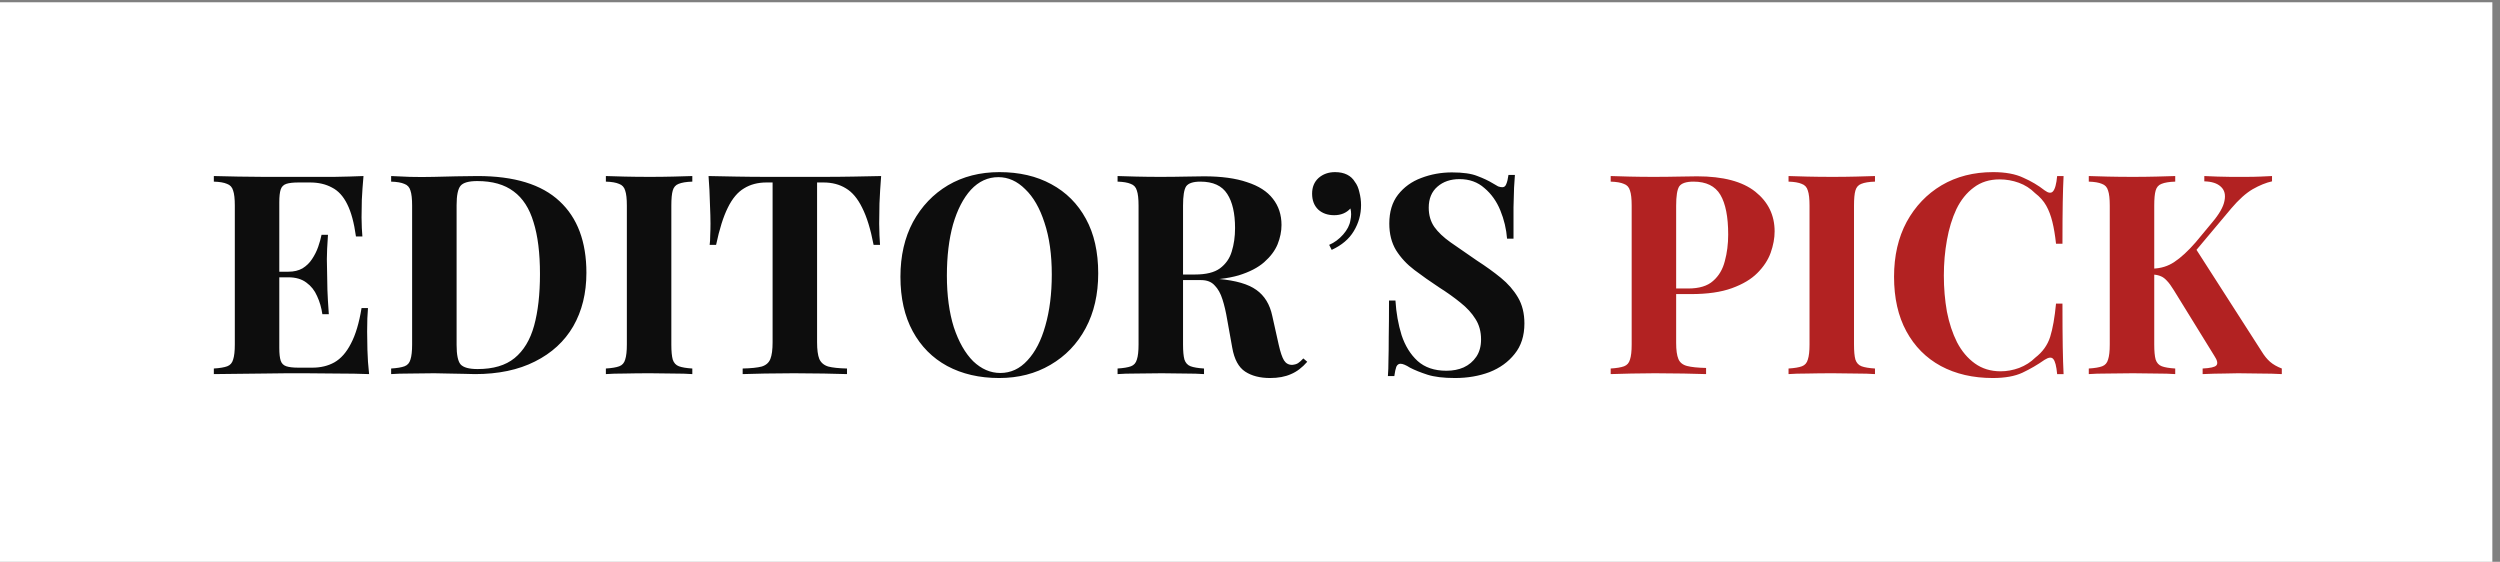 <svg width="178" height="40" viewBox="0 0 178 40" fill="none" xmlns="http://www.w3.org/2000/svg">
<rect x="0" y="0" width="178" height="40" fill="#808080" stroke="none"/>
<rect y="0.163" width="177.455" height="39.837" fill="white"/>
<path d="M25.881 12.534C25.828 13.118 25.788 13.682 25.762 14.227C25.749 14.771 25.742 15.189 25.742 15.482C25.742 15.747 25.749 15.999 25.762 16.238C25.775 16.477 25.788 16.677 25.802 16.836H25.344C25.211 15.867 25.005 15.103 24.726 14.545C24.447 13.974 24.082 13.576 23.631 13.35C23.192 13.111 22.675 12.992 22.077 12.992H21.26C20.875 12.992 20.583 13.025 20.384 13.091C20.185 13.158 20.052 13.291 19.986 13.49C19.919 13.689 19.886 13.994 19.886 14.406V24.764C19.886 25.175 19.919 25.481 19.986 25.68C20.052 25.879 20.185 26.012 20.384 26.078C20.583 26.145 20.875 26.178 21.26 26.178H22.236C22.834 26.178 23.358 26.052 23.81 25.799C24.275 25.534 24.666 25.089 24.985 24.465C25.317 23.841 25.569 22.997 25.742 21.935H26.2C26.16 22.36 26.14 22.918 26.14 23.608C26.14 23.914 26.147 24.345 26.16 24.903C26.174 25.461 26.213 26.038 26.28 26.636C25.603 26.609 24.839 26.596 23.989 26.596C23.139 26.583 22.383 26.576 21.718 26.576C21.387 26.576 20.962 26.576 20.444 26.576C19.926 26.576 19.368 26.583 18.771 26.596C18.173 26.596 17.569 26.603 16.958 26.616C16.347 26.616 15.77 26.623 15.225 26.636V26.238C15.65 26.211 15.969 26.158 16.181 26.078C16.394 25.998 16.533 25.839 16.599 25.6C16.679 25.361 16.719 25.003 16.719 24.524V14.645C16.719 14.154 16.679 13.795 16.599 13.569C16.533 13.33 16.387 13.171 16.161 13.091C15.949 12.998 15.637 12.945 15.225 12.932V12.534C15.77 12.547 16.347 12.56 16.958 12.573C17.569 12.573 18.173 12.58 18.771 12.593C19.368 12.593 19.926 12.593 20.444 12.593C20.962 12.593 21.387 12.593 21.718 12.593C22.329 12.593 23.02 12.593 23.79 12.593C24.573 12.58 25.271 12.56 25.881 12.534ZM22.774 19.346C22.774 19.346 22.774 19.412 22.774 19.545C22.774 19.678 22.774 19.744 22.774 19.744H19.288C19.288 19.744 19.288 19.678 19.288 19.545C19.288 19.412 19.288 19.346 19.288 19.346H22.774ZM23.352 16.716C23.299 17.473 23.272 18.051 23.272 18.449C23.285 18.848 23.292 19.213 23.292 19.545C23.292 19.877 23.299 20.242 23.312 20.64C23.325 21.039 23.358 21.616 23.412 22.373H22.953C22.887 21.909 22.761 21.477 22.575 21.079C22.402 20.68 22.15 20.362 21.818 20.123C21.486 19.87 21.055 19.744 20.523 19.744V19.346C20.922 19.346 21.26 19.266 21.539 19.107C21.818 18.934 22.044 18.715 22.216 18.449C22.402 18.171 22.549 17.878 22.655 17.573C22.761 17.268 22.841 16.982 22.894 16.716H23.352ZM34.004 12.534C36.62 12.534 38.565 13.131 39.84 14.326C41.115 15.508 41.752 17.208 41.752 19.425C41.752 20.873 41.44 22.141 40.816 23.23C40.192 24.305 39.282 25.142 38.087 25.739C36.905 26.337 35.485 26.636 33.825 26.636C33.612 26.636 33.333 26.629 32.988 26.616C32.643 26.603 32.284 26.596 31.913 26.596C31.541 26.583 31.209 26.576 30.917 26.576C30.332 26.576 29.755 26.583 29.184 26.596C28.626 26.596 28.181 26.609 27.849 26.636V26.238C28.274 26.211 28.593 26.158 28.805 26.078C29.018 25.998 29.157 25.839 29.224 25.6C29.303 25.361 29.343 25.003 29.343 24.524V14.645C29.343 14.154 29.303 13.795 29.224 13.569C29.157 13.33 29.011 13.171 28.785 13.091C28.573 12.998 28.261 12.945 27.849 12.932V12.534C28.181 12.547 28.626 12.567 29.184 12.593C29.755 12.607 30.319 12.607 30.877 12.593C31.355 12.58 31.893 12.567 32.49 12.554C33.101 12.54 33.606 12.534 34.004 12.534ZM33.984 12.892C33.373 12.892 32.975 13.005 32.789 13.231C32.603 13.457 32.51 13.915 32.51 14.605V24.564C32.51 25.255 32.603 25.713 32.789 25.939C32.988 26.165 33.393 26.277 34.004 26.277C35.119 26.277 35.996 26.018 36.633 25.5C37.284 24.969 37.749 24.199 38.028 23.19C38.306 22.181 38.446 20.953 38.446 19.505C38.446 18.018 38.293 16.79 37.988 15.82C37.696 14.838 37.224 14.107 36.573 13.629C35.923 13.138 35.06 12.892 33.984 12.892ZM49.293 12.534V12.932C48.868 12.945 48.543 12.998 48.317 13.091C48.104 13.171 47.965 13.33 47.899 13.569C47.832 13.795 47.799 14.154 47.799 14.645V24.524C47.799 25.003 47.832 25.361 47.899 25.6C47.978 25.839 48.124 25.998 48.337 26.078C48.549 26.158 48.868 26.211 49.293 26.238V26.636C48.934 26.609 48.483 26.596 47.938 26.596C47.394 26.583 46.843 26.576 46.285 26.576C45.635 26.576 45.03 26.583 44.473 26.596C43.928 26.596 43.483 26.609 43.138 26.636V26.238C43.563 26.211 43.882 26.158 44.094 26.078C44.307 25.998 44.446 25.839 44.513 25.6C44.592 25.361 44.632 25.003 44.632 24.524V14.645C44.632 14.154 44.592 13.795 44.513 13.569C44.446 13.33 44.3 13.171 44.074 13.091C43.862 12.998 43.55 12.945 43.138 12.932V12.534C43.483 12.547 43.928 12.56 44.473 12.573C45.03 12.587 45.635 12.593 46.285 12.593C46.843 12.593 47.394 12.587 47.938 12.573C48.483 12.56 48.934 12.547 49.293 12.534ZM62.737 12.534C62.684 13.211 62.644 13.862 62.618 14.486C62.605 15.11 62.598 15.588 62.598 15.92C62.598 16.212 62.605 16.491 62.618 16.756C62.631 17.022 62.644 17.248 62.658 17.434H62.2C61.987 16.318 61.715 15.435 61.383 14.784C61.064 14.134 60.679 13.676 60.228 13.41C59.776 13.131 59.245 12.992 58.634 12.992H58.176V24.365C58.176 24.896 58.229 25.295 58.335 25.56C58.455 25.826 58.667 26.005 58.973 26.098C59.278 26.178 59.723 26.224 60.307 26.238V26.636C59.896 26.623 59.345 26.609 58.654 26.596C57.977 26.583 57.266 26.576 56.523 26.576C55.792 26.576 55.102 26.583 54.451 26.596C53.801 26.609 53.276 26.623 52.878 26.636V26.238C53.475 26.224 53.927 26.178 54.232 26.098C54.538 26.005 54.743 25.826 54.85 25.56C54.956 25.295 55.009 24.896 55.009 24.365V12.992H54.571C53.96 12.992 53.429 13.131 52.977 13.41C52.526 13.676 52.141 14.134 51.822 14.784C51.503 15.422 51.224 16.305 50.986 17.434H50.527C50.554 17.248 50.567 17.022 50.567 16.756C50.581 16.491 50.587 16.212 50.587 15.92C50.587 15.588 50.574 15.11 50.547 14.486C50.534 13.862 50.501 13.211 50.448 12.534C51.059 12.547 51.722 12.56 52.44 12.573C53.17 12.587 53.9 12.593 54.63 12.593C55.361 12.593 56.018 12.593 56.602 12.593C57.2 12.593 57.857 12.593 58.574 12.593C59.305 12.593 60.035 12.587 60.765 12.573C61.496 12.56 62.153 12.547 62.737 12.534ZM71.162 12.255C72.57 12.255 73.798 12.54 74.847 13.111C75.909 13.682 76.733 14.506 77.317 15.581C77.901 16.643 78.193 17.938 78.193 19.465C78.193 20.953 77.895 22.254 77.297 23.369C76.7 24.485 75.863 25.354 74.787 25.979C73.725 26.603 72.51 26.915 71.142 26.915C69.735 26.915 68.5 26.629 67.437 26.058C66.388 25.487 65.572 24.664 64.987 23.588C64.403 22.513 64.111 21.218 64.111 19.704C64.111 18.217 64.41 16.916 65.007 15.8C65.618 14.685 66.448 13.815 67.497 13.191C68.559 12.567 69.781 12.255 71.162 12.255ZM71.082 12.613C70.339 12.613 69.688 12.912 69.13 13.51C68.586 14.107 68.161 14.931 67.856 15.979C67.564 17.029 67.418 18.244 67.418 19.625C67.418 21.032 67.584 22.261 67.915 23.309C68.261 24.345 68.719 25.149 69.29 25.72C69.874 26.277 70.518 26.556 71.222 26.556C71.966 26.556 72.61 26.257 73.154 25.66C73.712 25.062 74.137 24.239 74.429 23.19C74.734 22.128 74.887 20.913 74.887 19.545C74.887 18.124 74.714 16.896 74.369 15.86C74.037 14.824 73.579 14.027 72.995 13.47C72.424 12.899 71.786 12.613 71.082 12.613ZM79.571 12.534C79.903 12.547 80.348 12.56 80.905 12.573C81.476 12.587 82.041 12.593 82.598 12.593C83.236 12.593 83.853 12.587 84.451 12.573C85.048 12.56 85.473 12.554 85.726 12.554C86.96 12.554 87.983 12.693 88.793 12.972C89.616 13.237 90.227 13.629 90.626 14.147C91.037 14.665 91.243 15.289 91.243 16.019C91.243 16.471 91.15 16.929 90.964 17.394C90.778 17.845 90.46 18.27 90.008 18.669C89.57 19.054 88.966 19.366 88.195 19.605C87.425 19.83 86.456 19.943 85.287 19.943H83.375V19.545H85.088C85.872 19.545 86.463 19.399 86.861 19.107C87.273 18.801 87.552 18.403 87.698 17.912C87.857 17.407 87.936 16.849 87.936 16.238C87.936 15.189 87.751 14.379 87.379 13.808C87.007 13.224 86.37 12.932 85.467 12.932C84.949 12.932 84.61 13.045 84.451 13.271C84.305 13.496 84.232 13.954 84.232 14.645V24.524C84.232 25.003 84.265 25.361 84.331 25.6C84.411 25.839 84.557 25.998 84.769 26.078C84.982 26.158 85.301 26.211 85.726 26.238V26.636C85.367 26.609 84.916 26.596 84.371 26.596C83.827 26.583 83.276 26.576 82.718 26.576C82.081 26.576 81.476 26.583 80.905 26.596C80.348 26.596 79.903 26.609 79.571 26.636V26.238C79.996 26.211 80.314 26.158 80.527 26.078C80.739 25.998 80.879 25.839 80.945 25.6C81.025 25.361 81.065 25.003 81.065 24.524V14.645C81.065 14.154 81.025 13.795 80.945 13.569C80.879 13.33 80.733 13.171 80.507 13.091C80.294 12.998 79.983 12.945 79.571 12.932V12.534ZM83.335 19.605C83.906 19.618 84.398 19.645 84.809 19.684C85.234 19.724 85.606 19.764 85.925 19.804C86.243 19.83 86.529 19.85 86.781 19.864C87.99 19.97 88.879 20.229 89.45 20.64C90.035 21.052 90.413 21.67 90.586 22.493L91.044 24.544C91.163 25.076 91.29 25.447 91.422 25.66C91.555 25.872 91.748 25.979 92 25.979C92.172 25.965 92.312 25.925 92.418 25.859C92.538 25.779 92.664 25.666 92.797 25.52L93.076 25.759C92.717 26.171 92.332 26.463 91.92 26.636C91.509 26.822 91.011 26.915 90.426 26.915C89.709 26.915 89.118 26.762 88.654 26.457C88.189 26.151 87.883 25.587 87.737 24.764L87.379 22.772C87.286 22.214 87.173 21.729 87.04 21.318C86.907 20.893 86.722 20.561 86.483 20.322C86.257 20.069 85.938 19.943 85.526 19.943H83.375L83.335 19.605ZM95.055 12.255C95.387 12.255 95.672 12.315 95.912 12.434C96.15 12.554 96.336 12.726 96.469 12.952C96.615 13.138 96.722 13.383 96.788 13.689C96.868 13.994 96.907 14.3 96.907 14.605C96.907 15.269 96.735 15.887 96.389 16.458C96.058 17.015 95.533 17.46 94.816 17.792L94.637 17.434C95.008 17.274 95.341 17.029 95.633 16.697C95.925 16.365 96.097 16.026 96.15 15.681C96.217 15.389 96.217 15.11 96.15 14.844C95.858 15.163 95.473 15.322 94.995 15.322C94.531 15.322 94.152 15.189 93.86 14.924C93.568 14.645 93.422 14.267 93.422 13.789C93.422 13.324 93.574 12.952 93.88 12.673C94.198 12.394 94.59 12.255 95.055 12.255ZM103.379 12.275C104.163 12.275 104.767 12.361 105.192 12.534C105.617 12.693 105.982 12.866 106.288 13.052C106.447 13.145 106.573 13.217 106.666 13.271C106.772 13.31 106.872 13.33 106.965 13.33C107.098 13.33 107.191 13.257 107.244 13.111C107.31 12.965 107.363 12.746 107.403 12.454H107.861C107.848 12.706 107.828 13.012 107.801 13.37C107.788 13.716 107.775 14.174 107.762 14.745C107.762 15.316 107.762 16.066 107.762 16.995H107.303C107.25 16.305 107.091 15.634 106.825 14.984C106.56 14.333 106.181 13.802 105.69 13.39C105.212 12.965 104.621 12.753 103.917 12.753C103.28 12.753 102.755 12.932 102.344 13.291C101.932 13.649 101.726 14.147 101.726 14.784C101.726 15.316 101.859 15.774 102.125 16.159C102.39 16.531 102.775 16.896 103.28 17.254C103.798 17.613 104.422 18.044 105.152 18.549C105.79 18.961 106.361 19.372 106.865 19.784C107.37 20.196 107.775 20.66 108.08 21.178C108.386 21.696 108.538 22.314 108.538 23.031C108.538 23.907 108.306 24.631 107.841 25.202C107.39 25.773 106.792 26.204 106.049 26.496C105.305 26.775 104.488 26.915 103.599 26.915C102.775 26.915 102.118 26.835 101.627 26.676C101.135 26.516 100.724 26.35 100.392 26.178C100.1 25.992 99.874 25.899 99.715 25.899C99.582 25.899 99.482 25.972 99.416 26.118C99.363 26.264 99.316 26.483 99.276 26.775H98.818C98.845 26.457 98.858 26.085 98.858 25.66C98.871 25.235 98.878 24.684 98.878 24.007C98.891 23.316 98.898 22.446 98.898 21.397H99.356C99.409 22.274 99.555 23.097 99.794 23.867C100.046 24.624 100.425 25.235 100.93 25.7C101.447 26.165 102.131 26.397 102.981 26.397C103.446 26.397 103.858 26.317 104.216 26.158C104.588 25.985 104.887 25.733 105.112 25.401C105.338 25.069 105.451 24.657 105.451 24.166C105.451 23.608 105.318 23.124 105.053 22.712C104.8 22.3 104.448 21.915 103.997 21.557C103.559 21.198 103.048 20.833 102.463 20.461C101.839 20.049 101.255 19.638 100.71 19.226C100.166 18.815 99.728 18.343 99.396 17.812C99.077 17.281 98.918 16.65 98.918 15.92C98.918 15.083 99.124 14.399 99.535 13.868C99.96 13.324 100.511 12.925 101.188 12.673C101.879 12.408 102.609 12.275 103.379 12.275Z" fill="#0D0D0D"/>
<path d="M114.681 12.534C115.013 12.547 115.458 12.56 116.015 12.573C116.586 12.587 117.151 12.593 117.708 12.593C118.346 12.593 118.963 12.587 119.561 12.573C120.158 12.56 120.583 12.554 120.836 12.554C122.681 12.554 124.062 12.919 124.979 13.649C125.895 14.379 126.353 15.322 126.353 16.477C126.353 16.956 126.26 17.46 126.074 17.991C125.888 18.509 125.57 18.994 125.118 19.445C124.68 19.884 124.076 20.242 123.305 20.521C122.535 20.8 121.566 20.939 120.397 20.939H118.366V20.541H120.198C120.982 20.541 121.573 20.362 121.971 20.003C122.383 19.645 122.661 19.173 122.808 18.589C122.967 18.005 123.047 17.374 123.047 16.697C123.047 15.435 122.861 14.492 122.489 13.868C122.117 13.244 121.48 12.932 120.577 12.932C120.059 12.932 119.72 13.045 119.561 13.271C119.415 13.496 119.342 13.954 119.342 14.645V24.405C119.342 24.923 119.395 25.308 119.501 25.56C119.607 25.813 119.813 25.979 120.119 26.058C120.424 26.138 120.875 26.184 121.473 26.198V26.636C121.061 26.623 120.53 26.609 119.88 26.596C119.229 26.583 118.545 26.576 117.828 26.576C117.257 26.576 116.699 26.583 116.155 26.596C115.61 26.609 115.119 26.623 114.681 26.636V26.238C115.106 26.211 115.424 26.158 115.637 26.078C115.849 25.998 115.989 25.839 116.055 25.6C116.135 25.361 116.175 25.003 116.175 24.524V14.645C116.175 14.154 116.135 13.795 116.055 13.569C115.989 13.33 115.843 13.171 115.617 13.091C115.405 12.998 115.092 12.945 114.681 12.932V12.534ZM133.499 12.534V12.932C133.074 12.945 132.748 12.998 132.523 13.091C132.31 13.171 132.171 13.33 132.104 13.569C132.038 13.795 132.005 14.154 132.005 14.645V24.524C132.005 25.003 132.038 25.361 132.104 25.6C132.184 25.839 132.33 25.998 132.542 26.078C132.755 26.158 133.074 26.211 133.499 26.238V26.636C133.14 26.609 132.689 26.596 132.144 26.596C131.6 26.583 131.049 26.576 130.491 26.576C129.84 26.576 129.236 26.583 128.678 26.596C128.134 26.596 127.689 26.609 127.344 26.636V26.238C127.769 26.211 128.087 26.158 128.3 26.078C128.512 25.998 128.652 25.839 128.718 25.6C128.798 25.361 128.838 25.003 128.838 24.524V14.645C128.838 14.154 128.798 13.795 128.718 13.569C128.652 13.33 128.506 13.171 128.28 13.091C128.067 12.998 127.755 12.945 127.344 12.932V12.534C127.689 12.547 128.134 12.56 128.678 12.573C129.236 12.587 129.84 12.593 130.491 12.593C131.049 12.593 131.6 12.587 132.144 12.573C132.689 12.56 133.14 12.547 133.499 12.534ZM141.907 12.255C142.784 12.255 143.501 12.388 144.059 12.653C144.63 12.905 145.134 13.204 145.572 13.55C145.838 13.749 146.037 13.775 146.17 13.629C146.316 13.47 146.416 13.105 146.469 12.534H146.927C146.9 13.052 146.88 13.682 146.867 14.426C146.854 15.156 146.847 16.132 146.847 17.354H146.389C146.323 16.743 146.236 16.225 146.13 15.8C146.024 15.362 145.878 14.977 145.692 14.645C145.506 14.313 145.24 14.014 144.895 13.749C144.563 13.417 144.178 13.171 143.74 13.012C143.302 12.852 142.844 12.773 142.366 12.773C141.648 12.773 141.038 12.965 140.533 13.35C140.028 13.722 139.617 14.233 139.298 14.884C138.993 15.535 138.767 16.272 138.621 17.095C138.475 17.905 138.402 18.748 138.402 19.625C138.402 20.514 138.475 21.371 138.621 22.194C138.78 23.004 139.019 23.728 139.338 24.365C139.67 25.003 140.095 25.507 140.613 25.879C141.131 26.251 141.741 26.437 142.445 26.437C142.883 26.437 143.322 26.357 143.76 26.198C144.211 26.025 144.596 25.779 144.915 25.461C145.433 25.062 145.785 24.571 145.971 23.987C146.157 23.389 146.296 22.599 146.389 21.616H146.847C146.847 22.878 146.854 23.9 146.867 24.684C146.88 25.454 146.9 26.105 146.927 26.636H146.469C146.416 26.065 146.323 25.706 146.19 25.56C146.07 25.414 145.864 25.434 145.572 25.62C145.081 25.965 144.557 26.271 143.999 26.536C143.454 26.789 142.751 26.915 141.887 26.915C140.48 26.915 139.245 26.629 138.183 26.058C137.134 25.487 136.317 24.664 135.733 23.588C135.148 22.513 134.856 21.218 134.856 19.704C134.856 18.217 135.155 16.916 135.753 15.8C136.363 14.685 137.193 13.815 138.242 13.191C139.305 12.567 140.526 12.255 141.907 12.255ZM161.768 12.534V12.912C161.343 13.005 160.885 13.191 160.393 13.47C159.915 13.749 159.411 14.2 158.879 14.824L155.135 19.286L156.29 17.633L161.031 25.023C161.216 25.328 161.416 25.574 161.628 25.759C161.841 25.945 162.119 26.105 162.465 26.238V26.636C162 26.609 161.482 26.596 160.911 26.596C160.34 26.583 159.822 26.576 159.357 26.576C159.079 26.576 158.74 26.583 158.342 26.596C157.943 26.596 157.439 26.609 156.828 26.636V26.238C157.372 26.211 157.698 26.138 157.804 26.018C157.923 25.886 157.877 25.66 157.664 25.341L154.776 20.66C154.59 20.355 154.424 20.129 154.278 19.983C154.132 19.824 153.986 19.718 153.84 19.664C153.694 19.598 153.501 19.558 153.262 19.545V19.127C153.847 19.113 154.365 18.954 154.816 18.649C155.281 18.343 155.785 17.878 156.33 17.254L157.505 15.84C158.01 15.243 158.302 14.731 158.381 14.306C158.474 13.868 158.388 13.53 158.122 13.291C157.87 13.052 157.478 12.925 156.947 12.912V12.534C157.279 12.547 157.591 12.56 157.883 12.573C158.189 12.573 158.501 12.58 158.82 12.593C159.152 12.593 159.51 12.593 159.895 12.593C160.28 12.593 160.626 12.587 160.931 12.573C161.25 12.56 161.529 12.547 161.768 12.534ZM154.876 12.534V12.932C154.451 12.945 154.126 12.998 153.9 13.091C153.687 13.171 153.548 13.33 153.482 13.569C153.415 13.795 153.382 14.154 153.382 14.645V24.524C153.382 25.003 153.415 25.361 153.482 25.6C153.561 25.839 153.707 25.998 153.92 26.078C154.132 26.158 154.451 26.211 154.876 26.238V26.636C154.517 26.609 154.066 26.596 153.521 26.596C152.977 26.583 152.426 26.576 151.868 26.576C151.231 26.576 150.627 26.583 150.056 26.596C149.498 26.596 149.053 26.609 148.721 26.636V26.238C149.146 26.211 149.465 26.158 149.677 26.078C149.89 25.998 150.029 25.839 150.095 25.6C150.175 25.361 150.215 25.003 150.215 24.524V14.645C150.215 14.154 150.175 13.795 150.095 13.569C150.029 13.33 149.883 13.171 149.657 13.091C149.445 12.998 149.133 12.945 148.721 12.932V12.534C149.053 12.547 149.498 12.56 150.056 12.573C150.627 12.587 151.231 12.593 151.868 12.593C152.426 12.593 152.977 12.587 153.521 12.573C154.066 12.56 154.517 12.547 154.876 12.534Z" fill="#B22222"/>
</svg>
